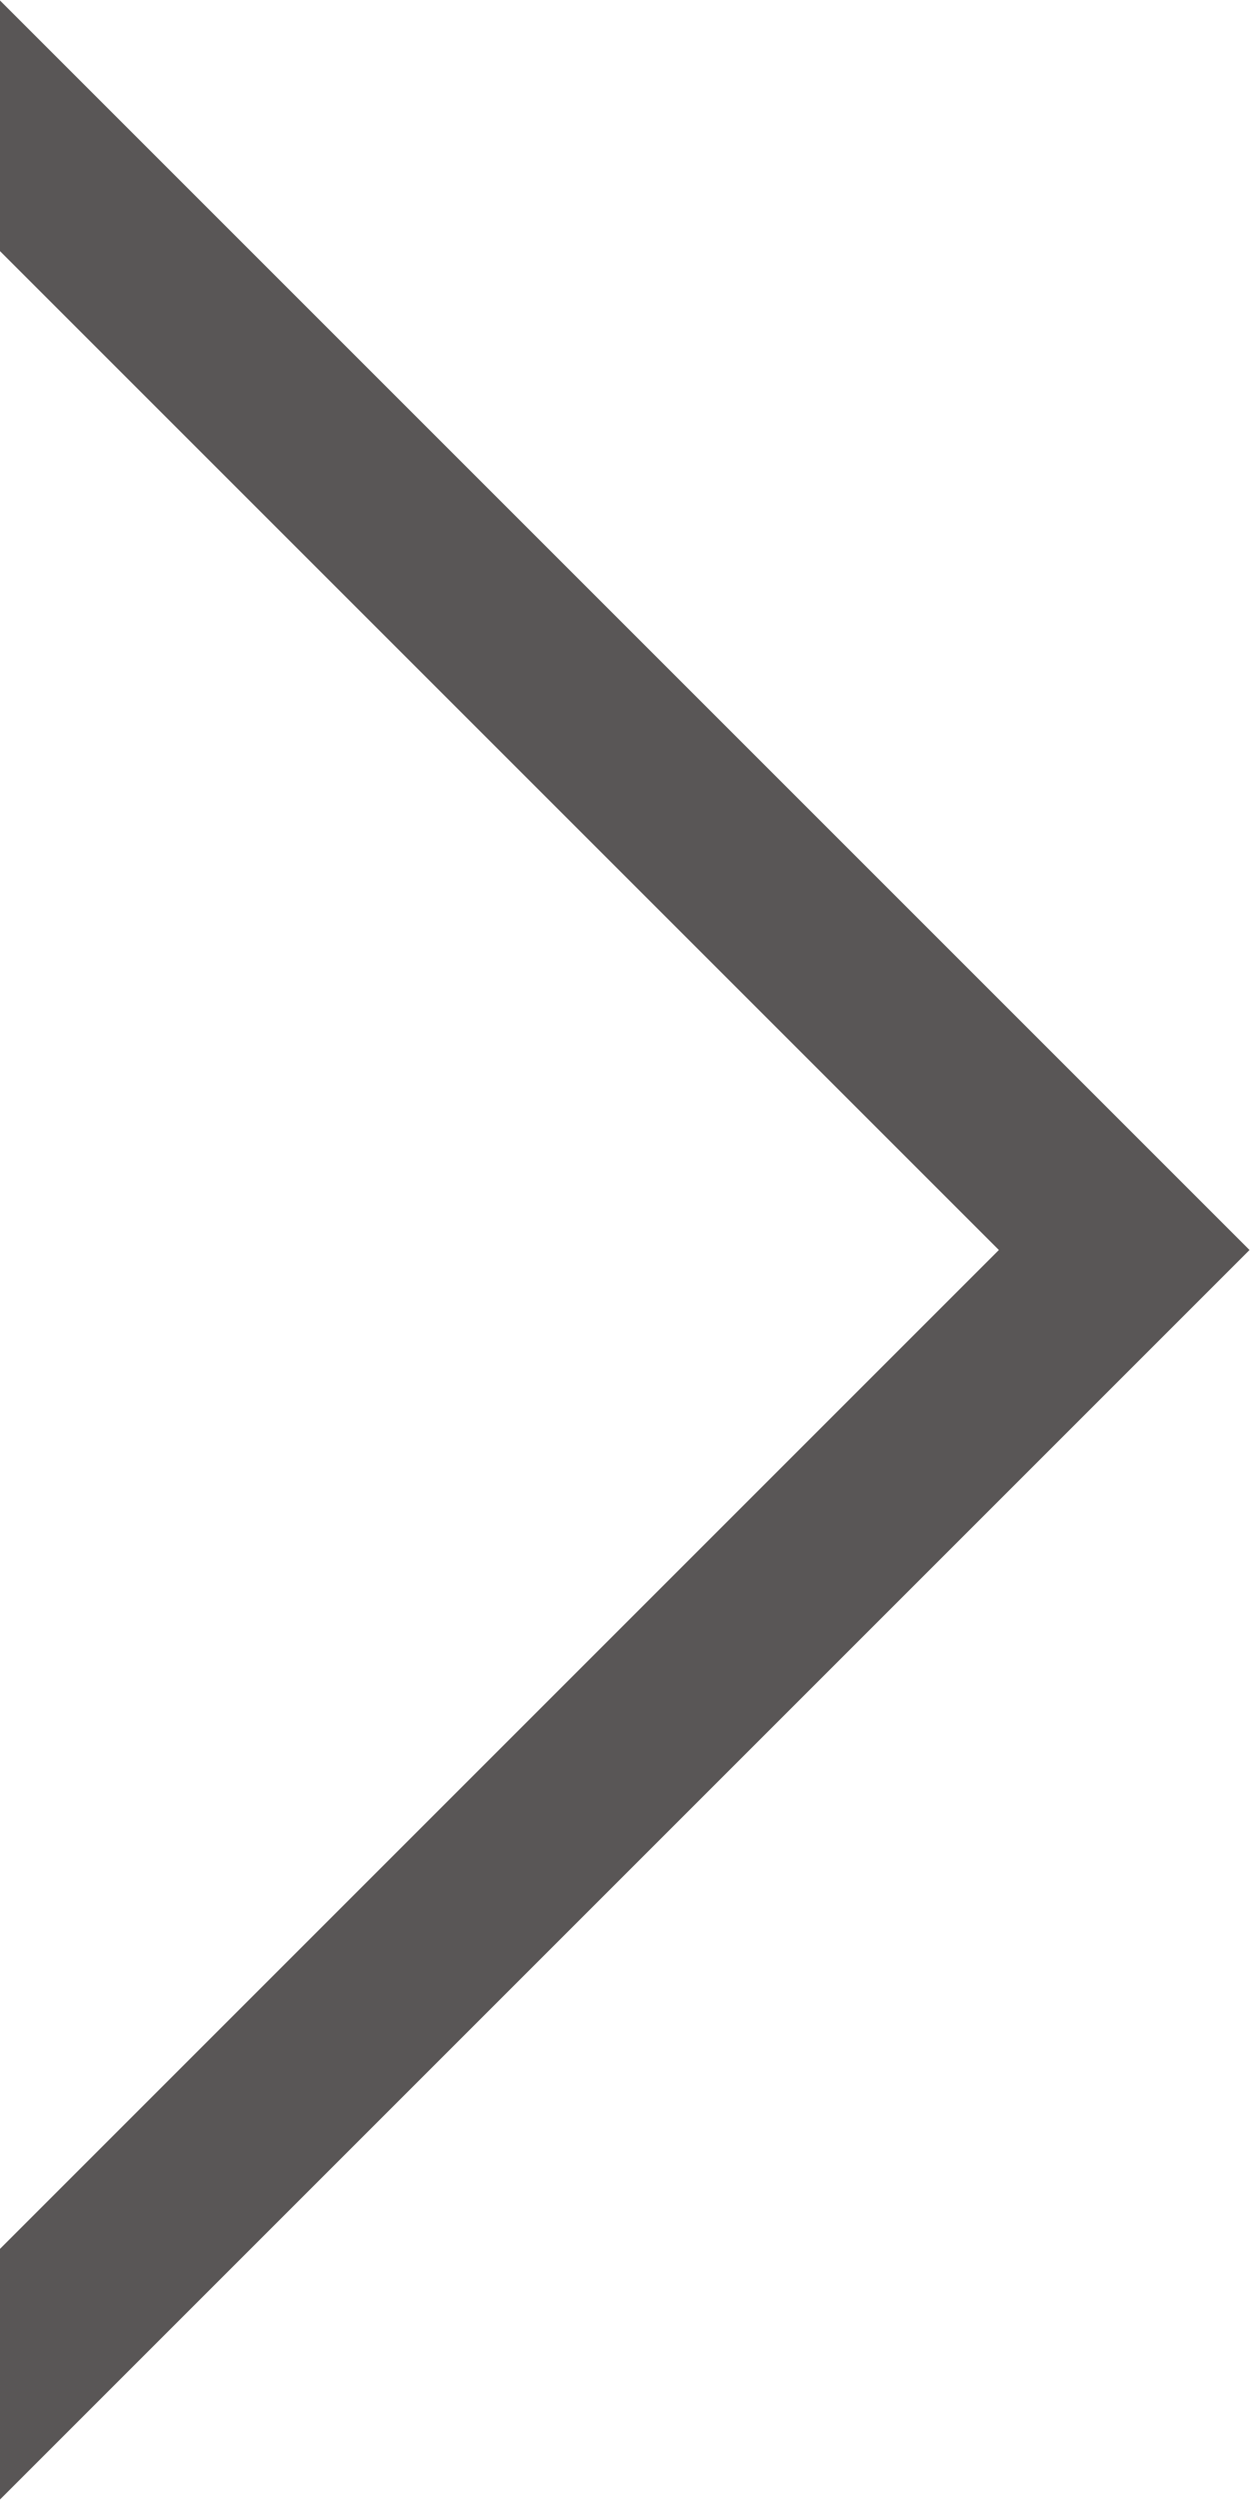 <svg xmlns="http://www.w3.org/2000/svg" width="21" height="42" viewBox="0 0 21 42">
  <defs>
    <style>
      .cls-1 {
        fill: #595656;
        fill-rule: evenodd;
      }
    </style>
  </defs>
  <path id="icn_arrow_r.svg" class="cls-1" d="M388,340.008L408.992,361,388,381.992v-4.211L404.781,361,388,344.219v-4.211Z" transform="translate(-388 -340)"/>
</svg>
